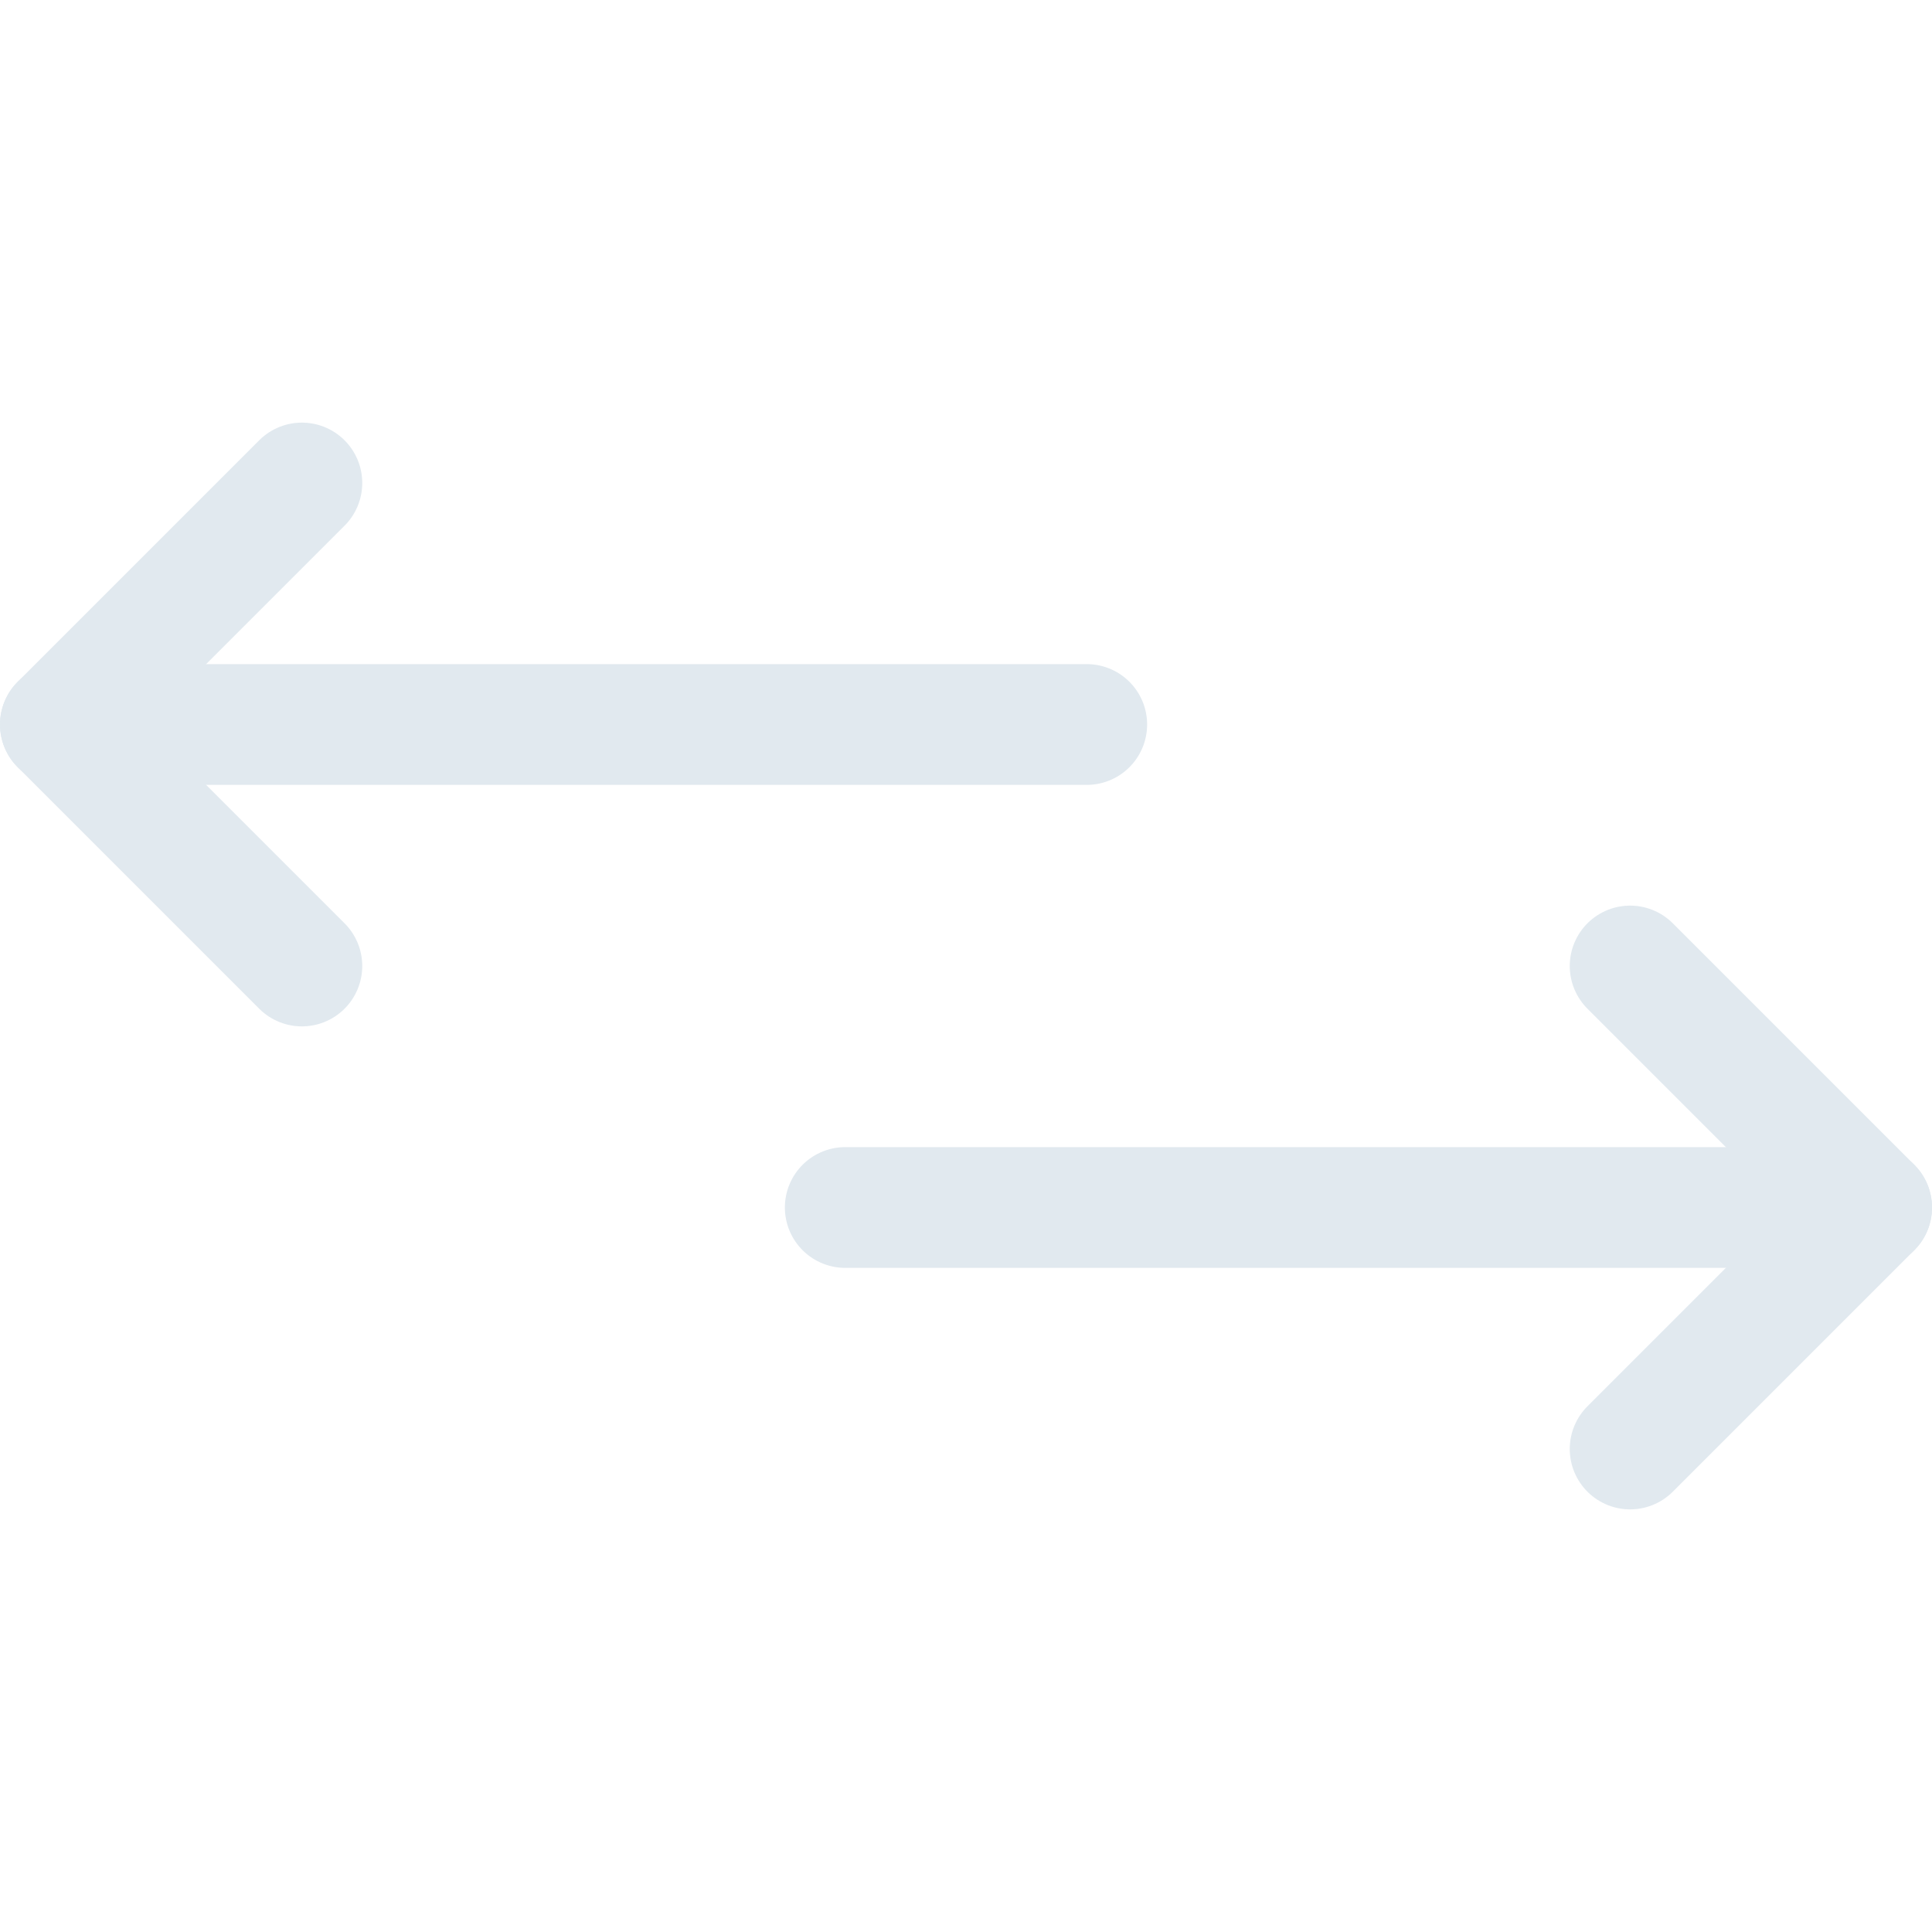 <svg width="20" height="20" viewBox="0 0 20 20" fill="none" xmlns="http://www.w3.org/2000/svg">
<path d="M8.75 12.5H19.375" stroke="#E1E9EF" stroke-width="1.25" stroke-linecap="round" stroke-linejoin="round"/>
<path d="M16.875 10L19.375 12.5L16.875 15" stroke="#E1E9EF" stroke-width="1.25" stroke-linecap="round" stroke-linejoin="round"/>
<path d="M11.25 7.5H0.625" stroke="#E1E9EF" stroke-width="1.25" stroke-linecap="round" stroke-linejoin="round"/>
<path d="M3.125 10L0.625 7.5L3.125 5" stroke="#E1E9EF" stroke-width="1.25" stroke-linecap="round" stroke-linejoin="round"/>
</svg>
